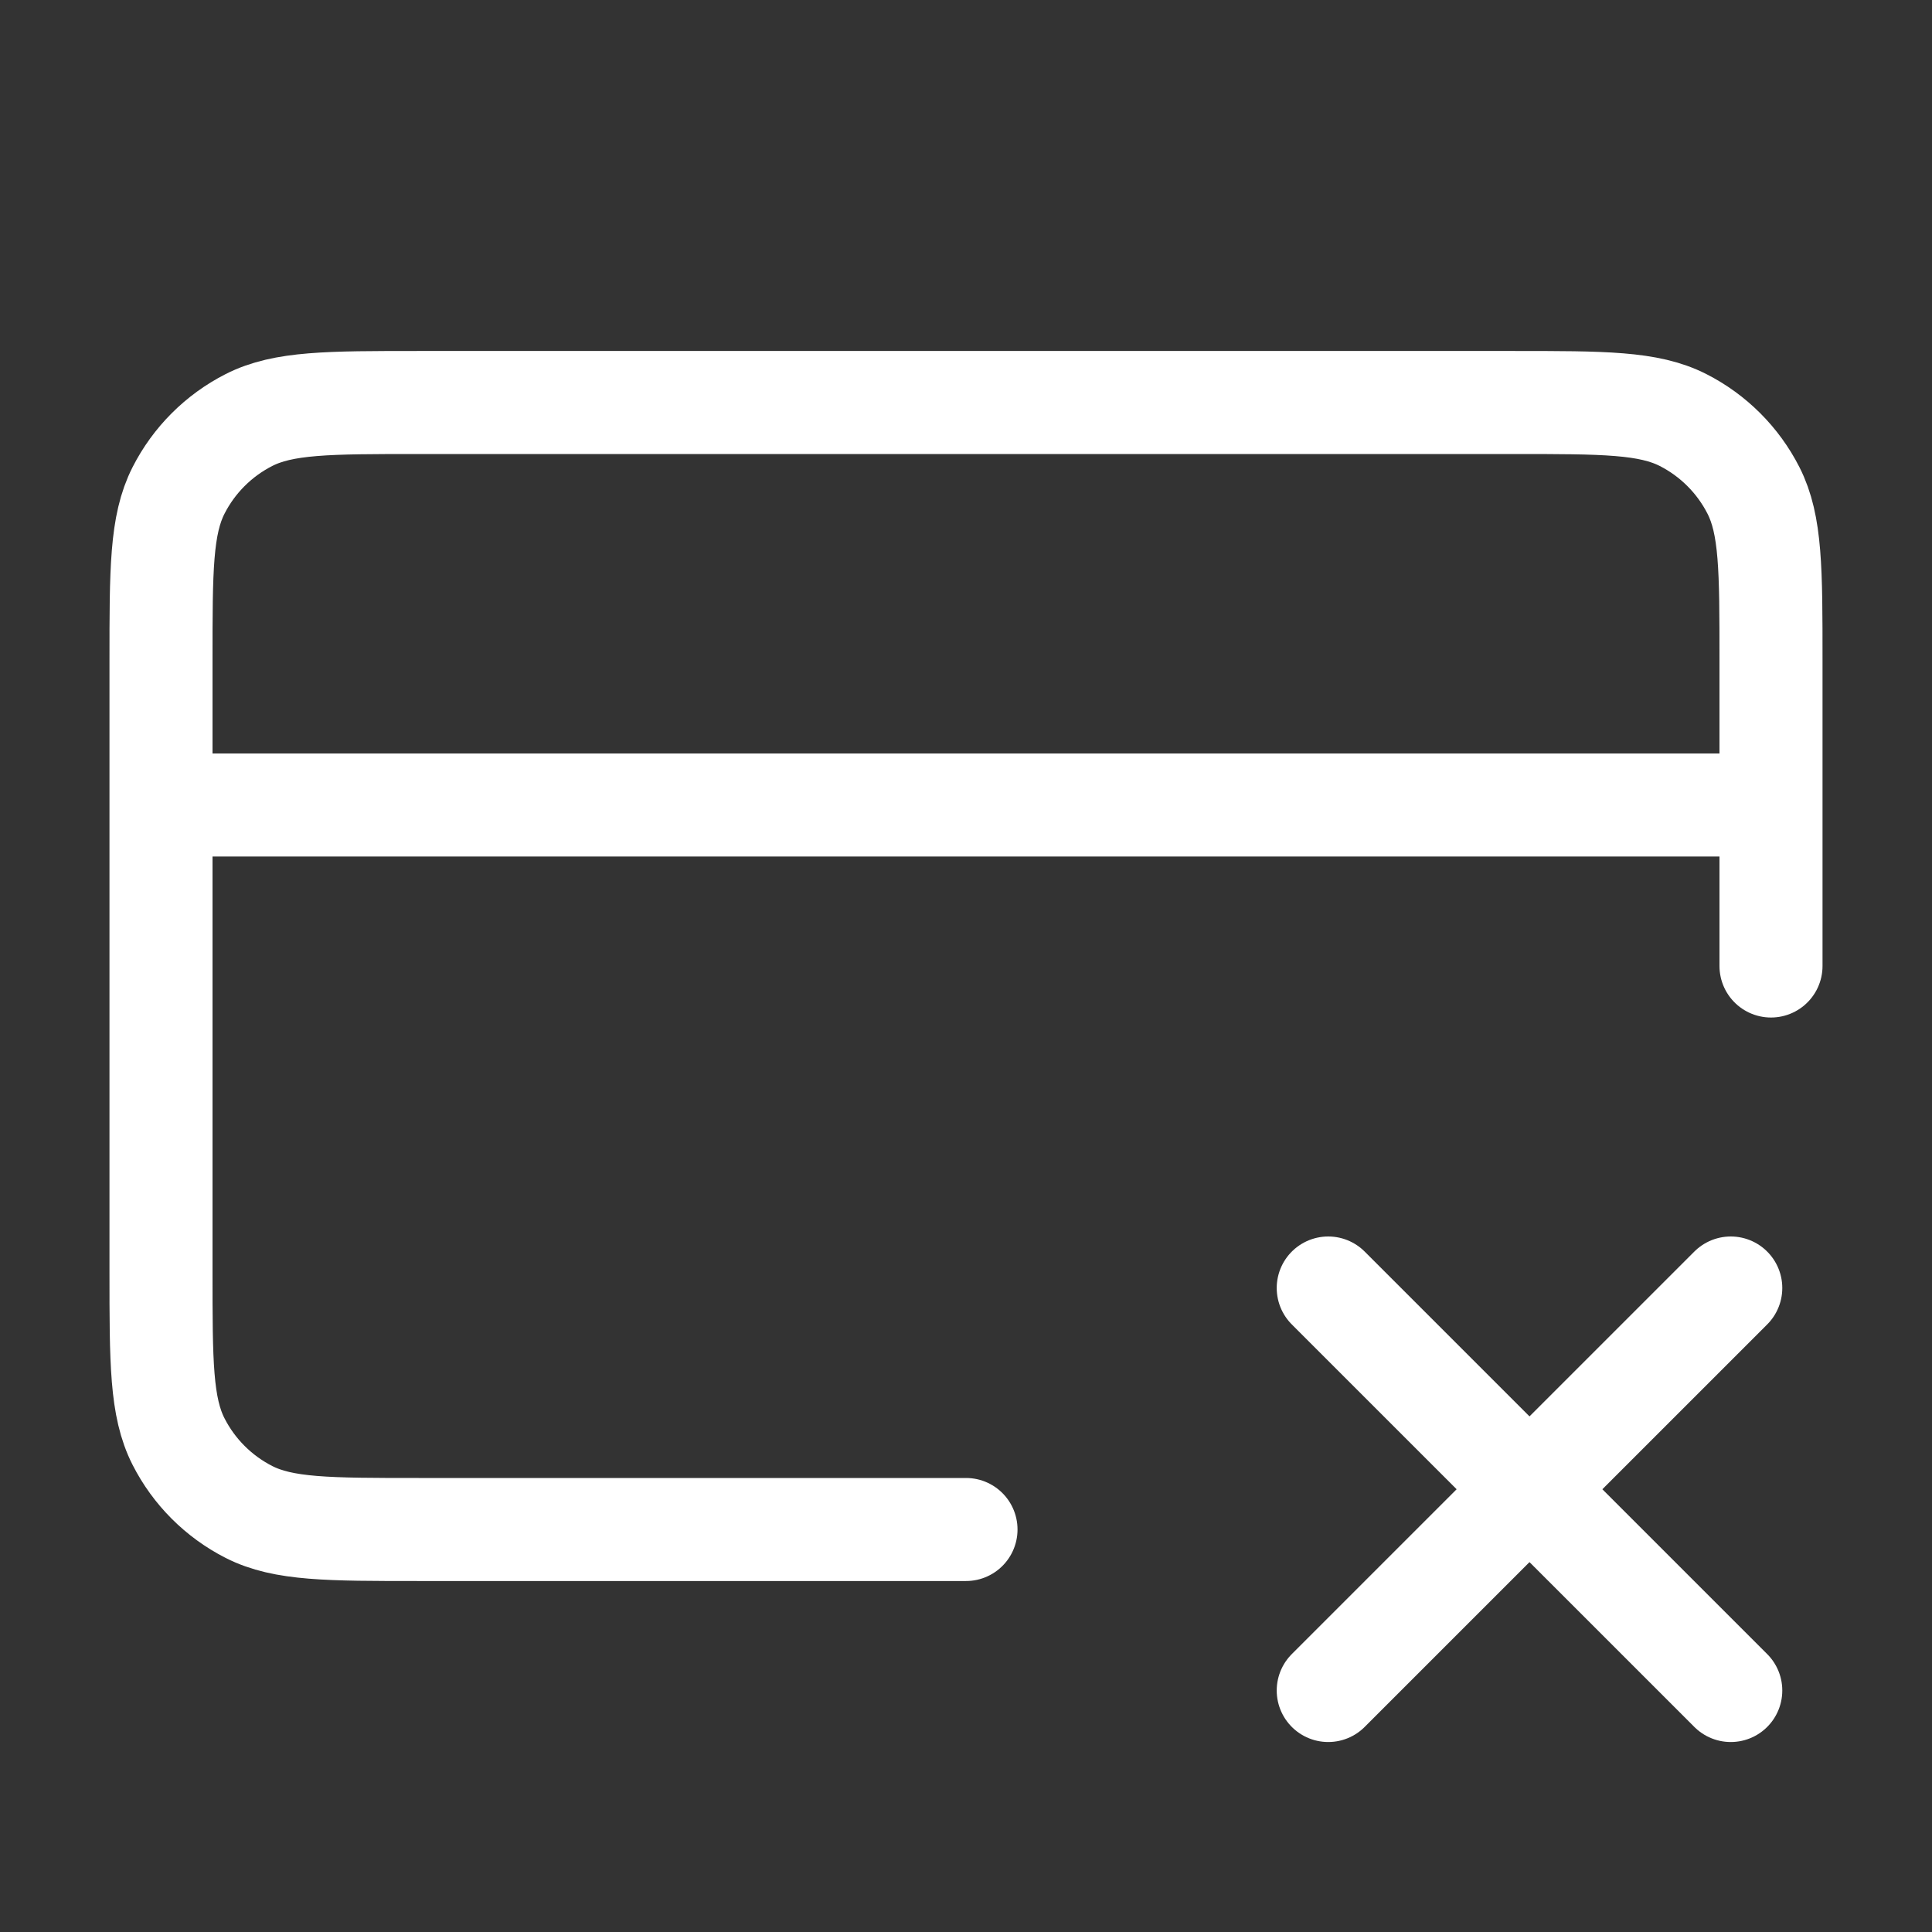<svg width="75" height="75" viewBox="0 0 75 75" fill="none" xmlns="http://www.w3.org/2000/svg"><rect x="0" y="0" width="75" height="75" fill="#333333" stroke="none"/><path d="M51.562 50L67.188 65.625M67.188 50L51.562 65.625M68.75 31.25H6.25M68.75 37.5V25.625C68.75 22.125 68.75 20.375 68.069 19.038C67.47 17.862 66.513 16.905 65.337 16.306C64.001 15.625 62.25 15.625 58.75 15.625H16.25C12.75 15.625 10.999 15.625 9.663 16.306C8.487 16.905 7.53 17.861 6.931 19.038C6.25 20.375 6.25 22.125 6.25 25.625V49.375C6.25 52.875 6.25 54.626 6.931 55.962C7.53 57.138 8.487 58.095 9.663 58.694C10.999 59.375 12.75 59.375 16.25 59.375H37.5" stroke="white" stroke-width="4" stroke-linecap="round" stroke-linejoin="round"/></svg>